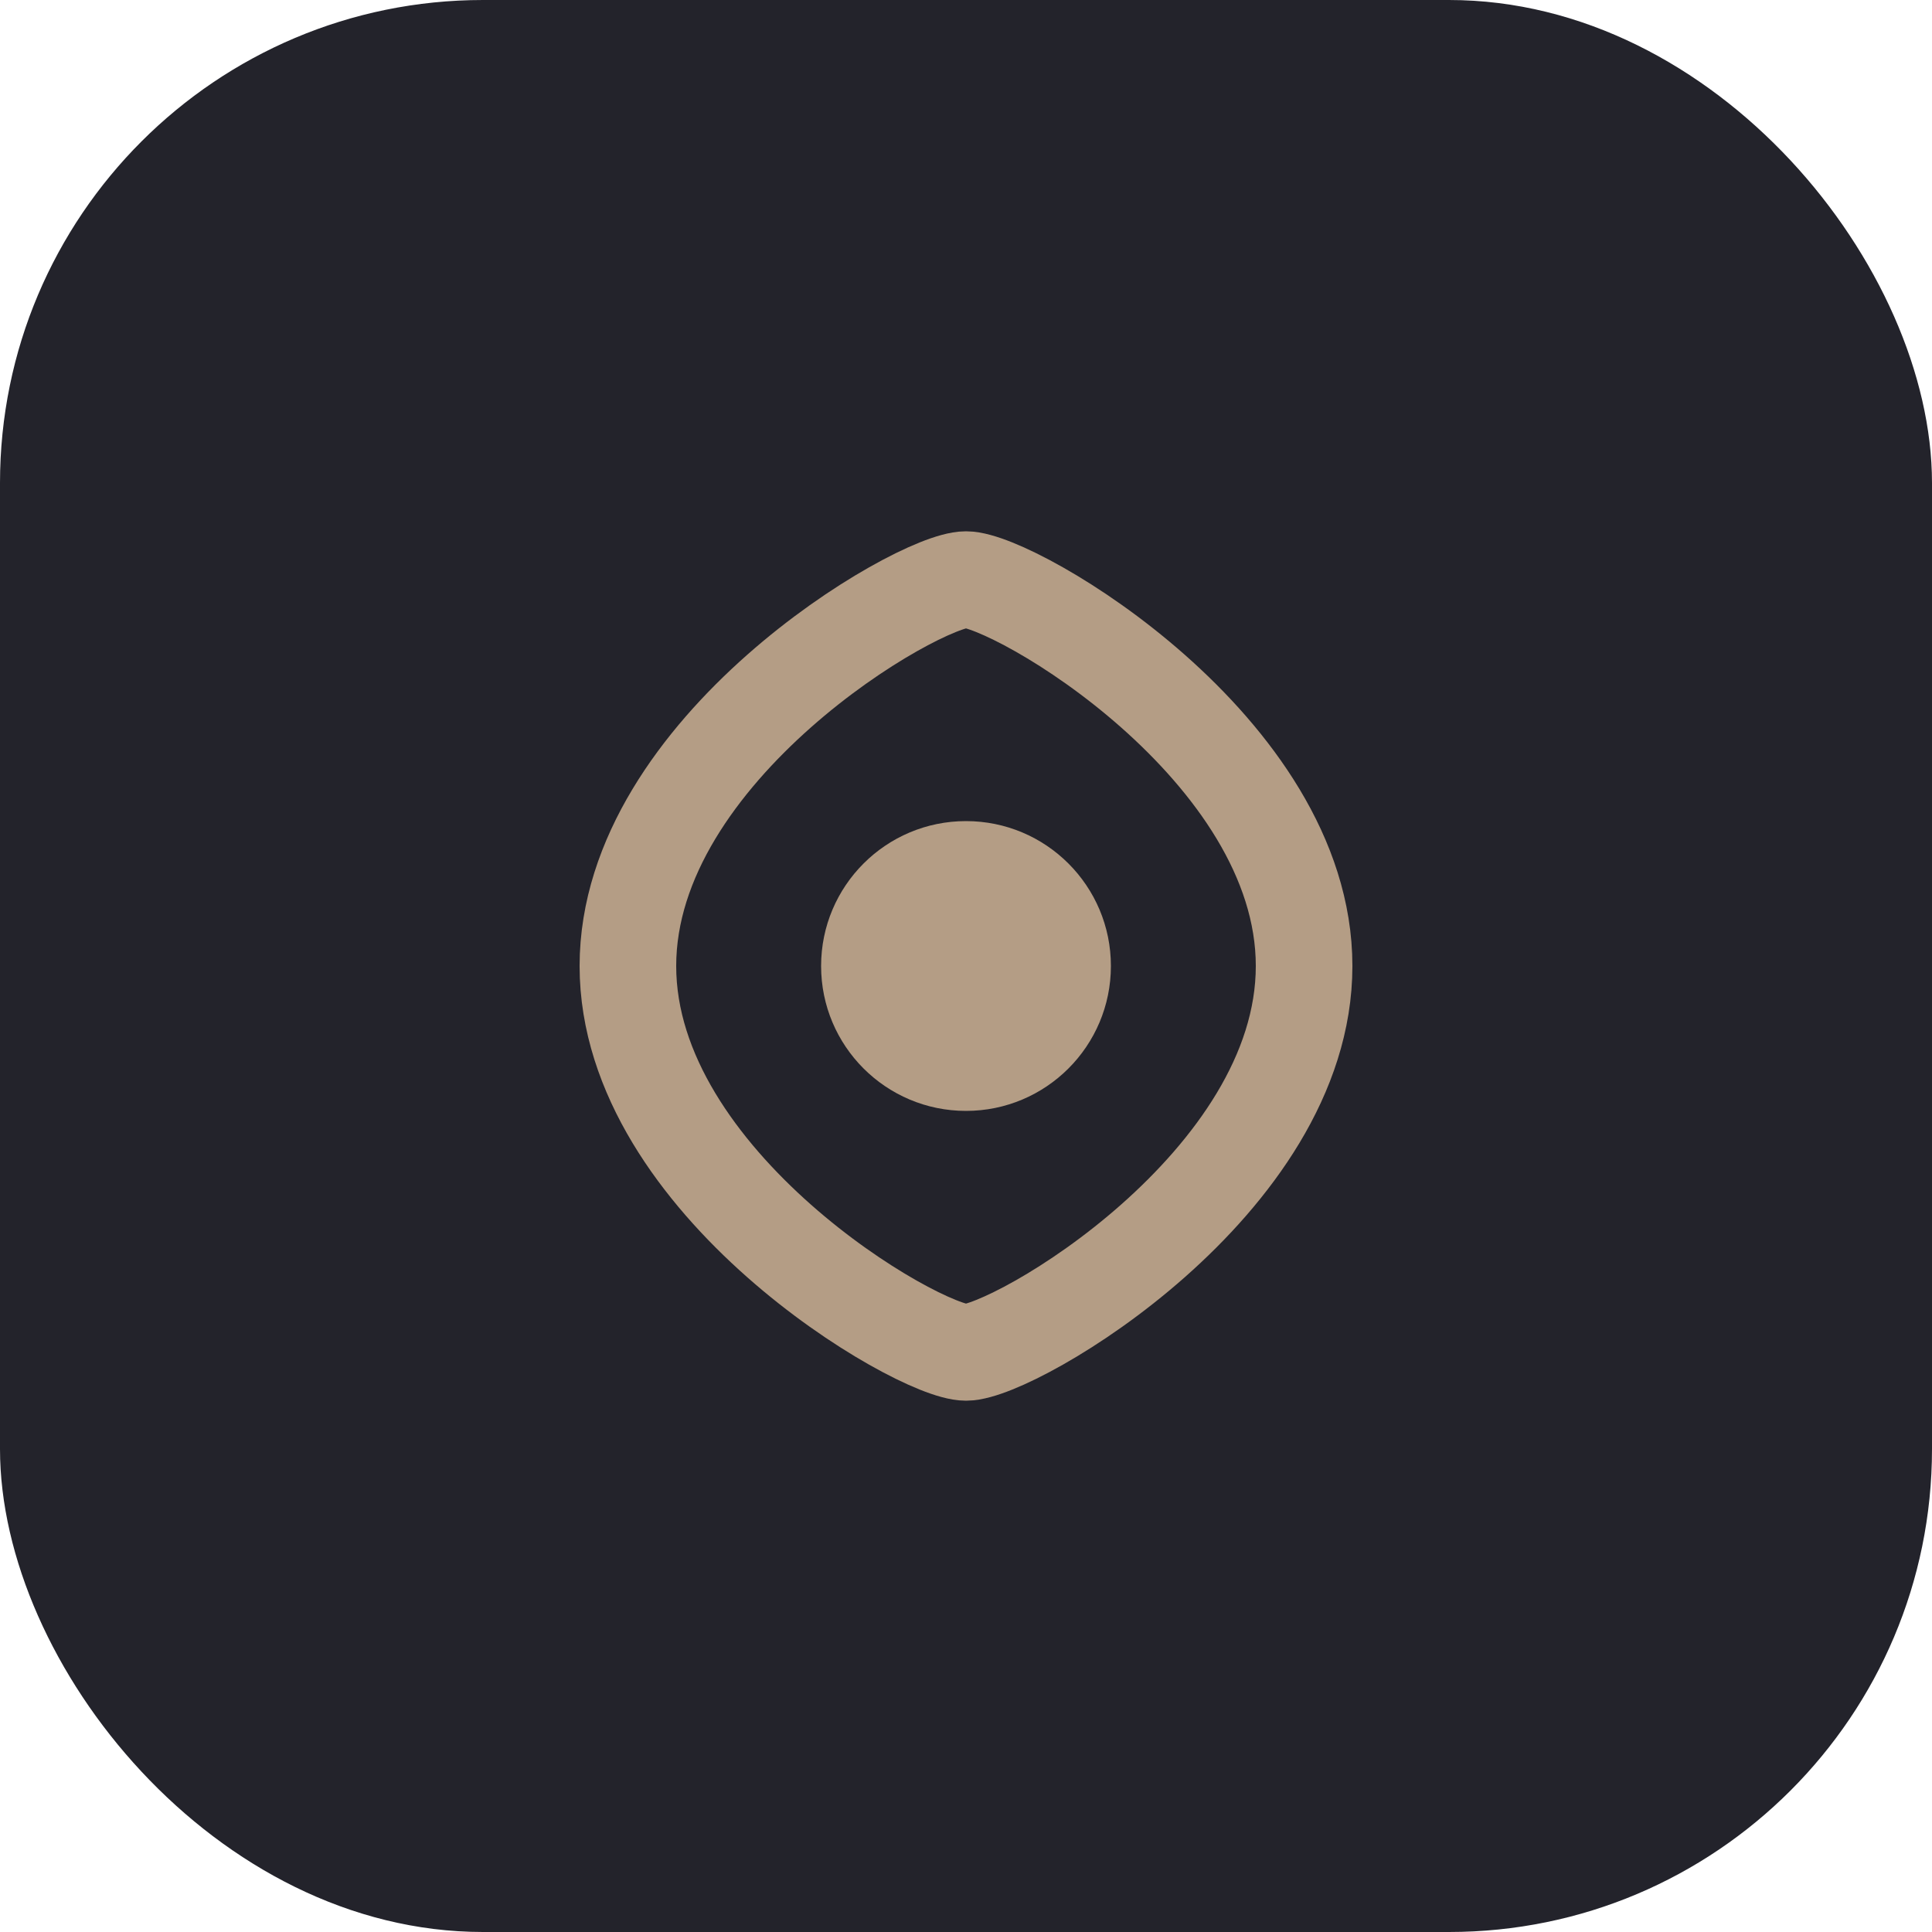 <?xml version="1.0" encoding="UTF-8"?>
<svg xmlns="http://www.w3.org/2000/svg" width="40" height="40" viewBox="0 0 40 40"><rect width="40" height="40" rx="10" fill="#23232B"/><path d="M13 20c0-4.5 6-8 7-8s7 3.5 7 8-6 8-7 8-7-3.5-7-8z" fill="none" stroke="#B49D85" stroke-width="2"/><circle cx="20" cy="20" r="3" fill="#B49D85"/></svg>